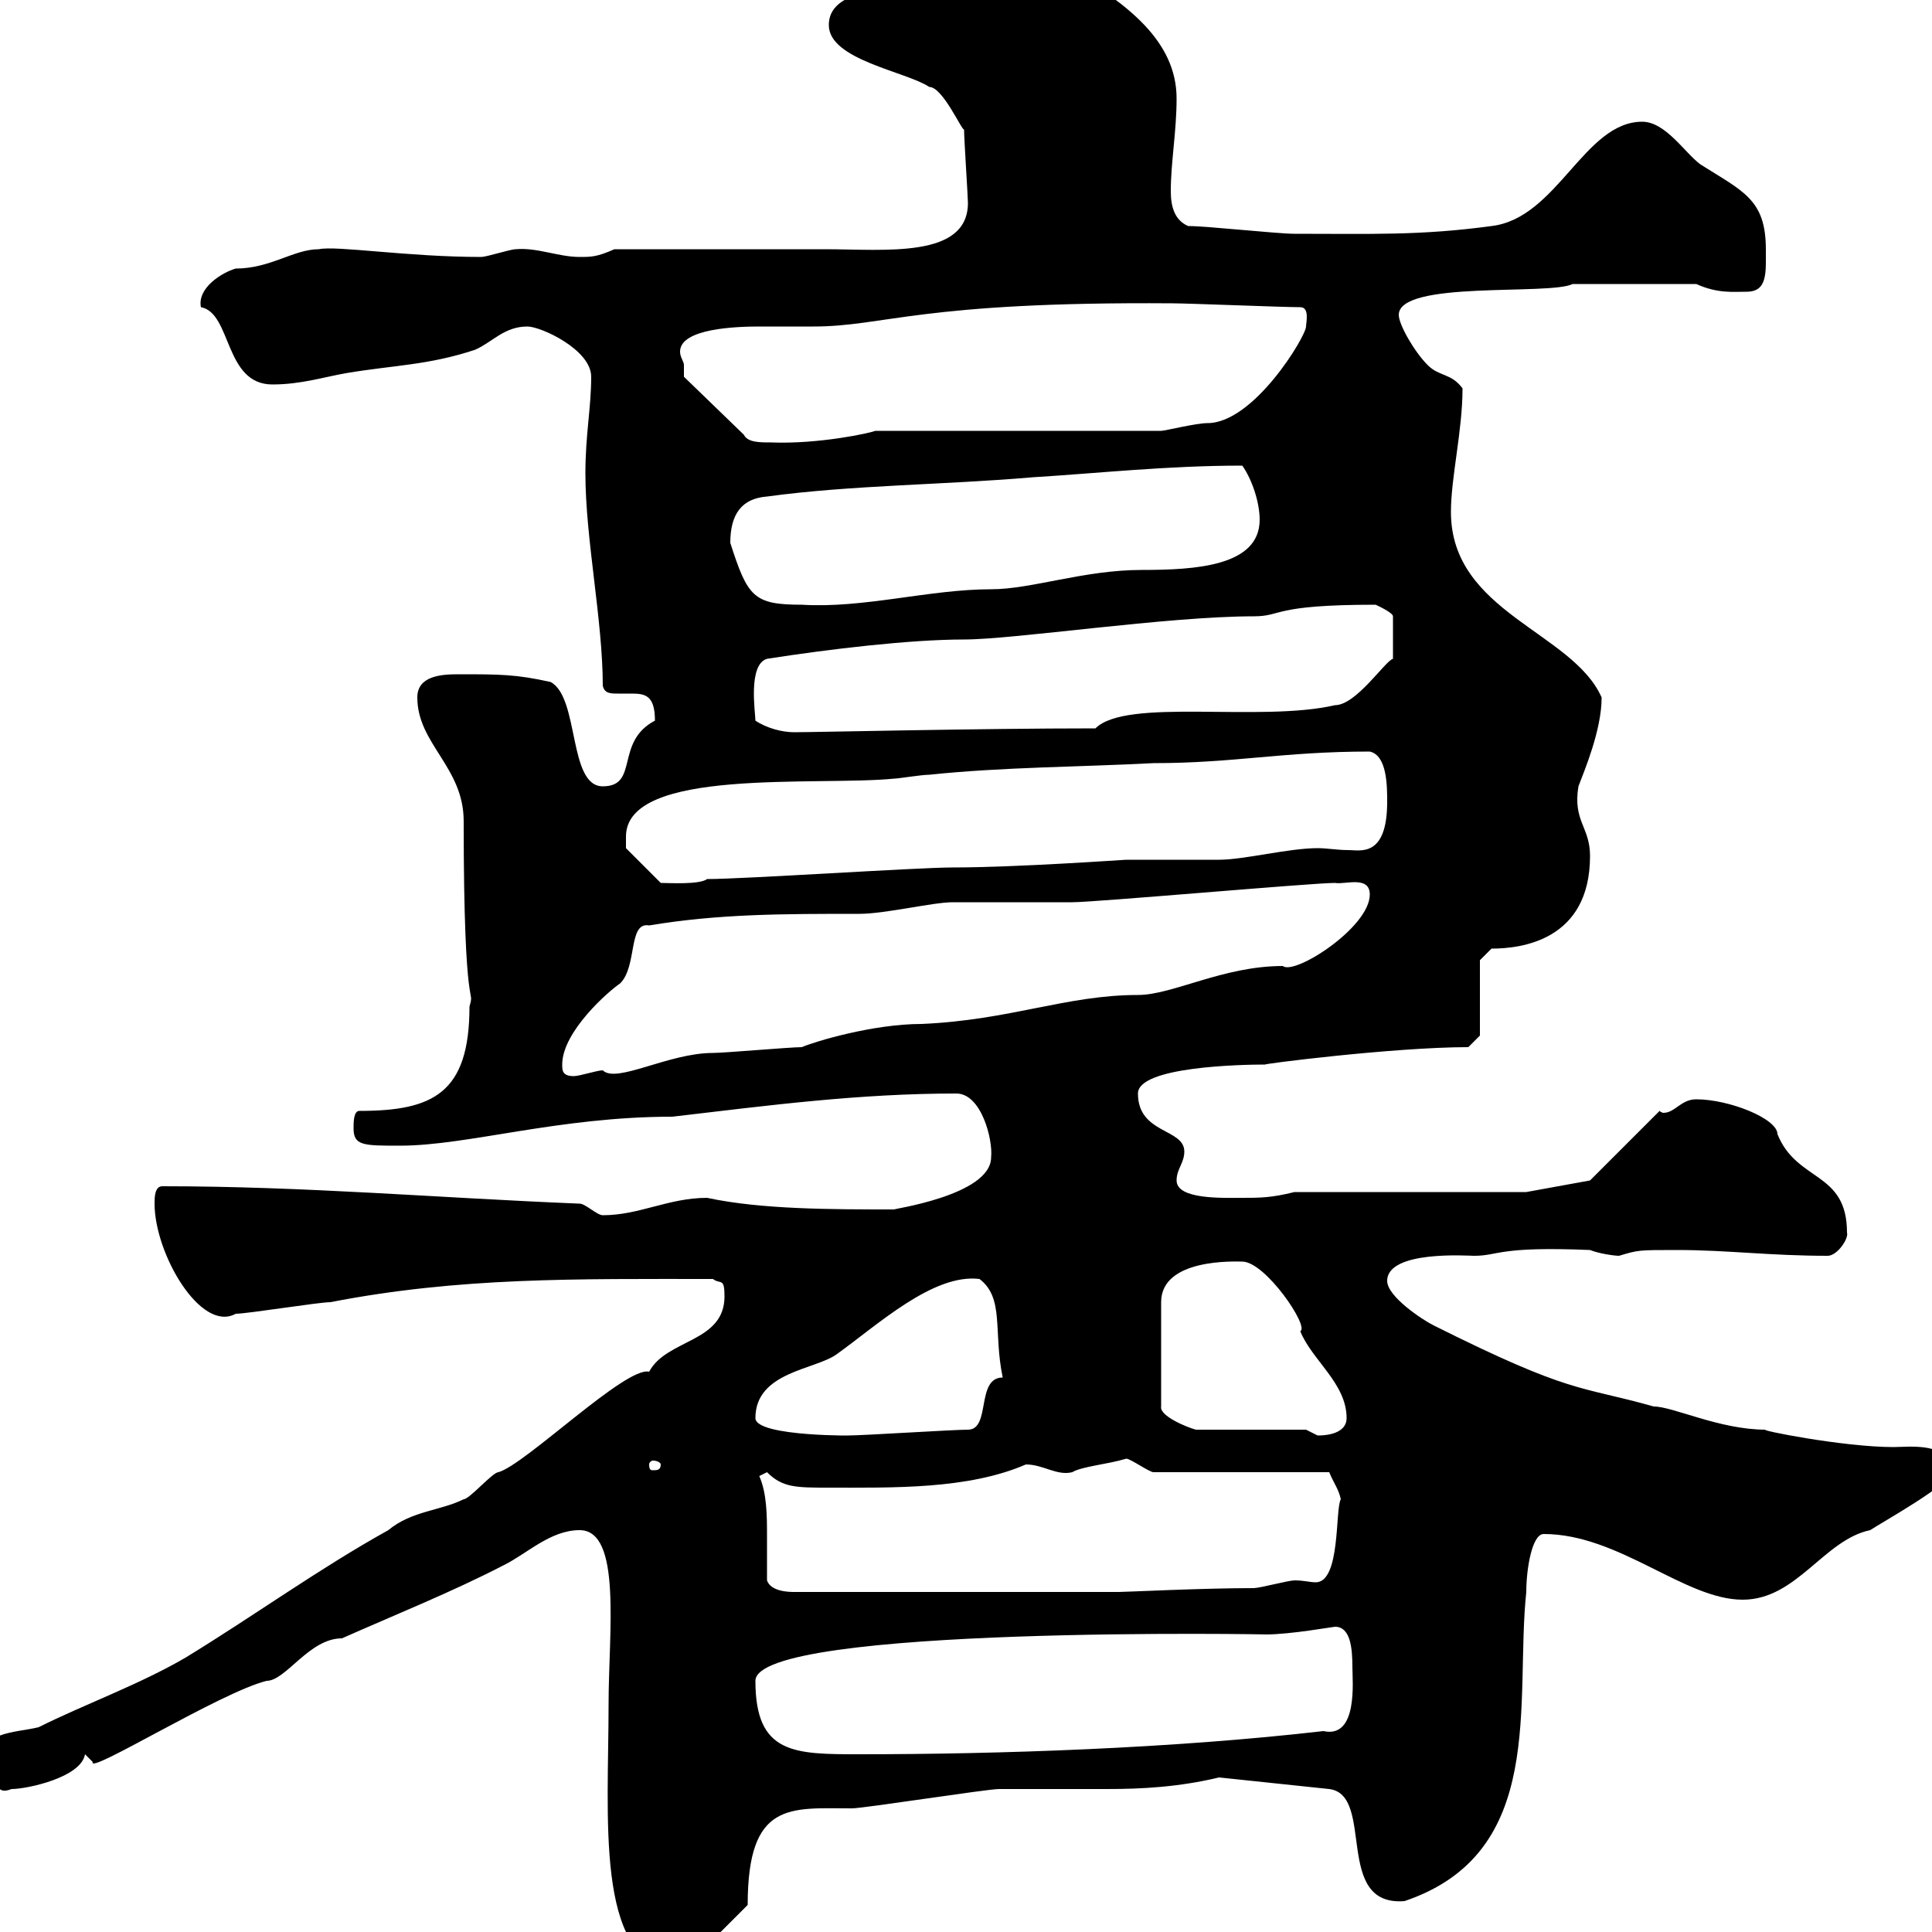 <svg xmlns="http://www.w3.org/2000/svg" xmlns:xlink="http://www.w3.org/1999/xlink" width="300" height="300"><path d="M90 237.60C96.60 237.60 94.50 253.50 94.50 264.60C94.50 282.30 92.40 303.90 104.40 306C105.30 306 107.10 304.80 107.10 304.80L116.10 295.80C116.10 279.60 122.70 280.80 132.30 280.80C134.10 280.80 153.30 277.80 155.10 277.80C157.20 277.80 159.60 277.80 162 277.80C165 277.80 168.30 277.80 171.90 277.80C177.30 277.80 183 277.50 189.30 276L206.40 277.80C213.60 278.70 207 296.10 218.10 295.20C240.30 287.70 235.20 264.30 237 247.20C237 243.60 237.90 238.20 239.70 238.20C251.40 238.20 261.60 248.40 270.60 248.40C279 248.40 283.20 239.10 290.40 237.60C292.20 236.40 303 230.40 303 228.60C303 223.80 296.40 224.70 294 224.70C286.20 224.70 272.70 222 274.20 222C267 222 259.80 218.40 256.80 218.40C245.10 215.10 244.20 216.60 222.60 205.80C220.80 204.90 215.40 201.30 215.40 198.90C215.40 194.10 228 195 228.90 195C232.80 195 232.50 193.50 246.90 194.10C248.40 194.70 250.80 195 251.40 195C254.40 194.10 254.40 194.10 260.40 194.10C268.20 194.10 274.80 195 283.80 195C285.30 195 287.10 192.30 286.80 191.40C286.80 181.80 279 183.60 276 176.10C276 173.70 268.50 170.70 263.40 170.70C261 170.70 260.10 172.80 258.30 172.80C258.30 172.80 258 172.80 257.70 172.50L246.90 183.30L237 185.10L201 185.10C197.40 186 195.60 186 192.90 186C189.90 186 182.70 186.30 182.70 183.30C182.70 181.50 183.90 180.60 183.90 178.80C183.90 175.20 176.70 176.10 176.70 169.80C176.70 165.60 192.90 165.30 196.50 165.30C195.30 165.30 216.30 162.60 228 162.60L229.80 160.80L229.80 149.10L231.60 147.30C236.10 147.30 246.90 146.10 246.90 132.90C246.90 128.40 244.20 127.50 245.10 122.10C246 119.70 248.70 113.40 248.70 108.30C244.20 98.10 225.30 95.10 225.30 79.50C225.30 74.10 227.10 66.90 227.10 60.30C225.30 57.90 223.50 58.50 221.70 56.70C219.60 54.60 217.20 50.40 217.20 48.90C217.20 43.50 240.60 45.90 244.20 44.10L263.40 44.10C266.70 45.60 269.10 45.30 271.20 45.30C274.50 45.30 274.20 42.30 274.20 38.70C274.20 30.90 270.60 29.70 264 25.50C261.60 23.70 258.60 18.90 255 18.90C246 18.90 241.80 33.90 231.60 35.10C220.50 36.60 213 36.30 201 36.30C198.30 36.30 187.50 35.10 184.50 35.10C182.40 34.20 181.80 32.10 181.80 29.70C181.80 25.20 182.70 20.40 182.70 15.30C182.70 6.30 174.90 0.60 166.50-4.50C164.70-4.50 163.80-6.90 159.30-6.30C145.80-6.30 147.90-3.30 144.90-2.70C141.30-1.50 128.70-2.70 128.70 3.90C128.70 9.30 140.70 11.10 144.30 13.50C146.40 13.50 149.40 20.40 149.70 20.10C149.70 21.60 150.30 30.60 150.30 31.50C150.30 40.20 137.40 38.70 128.10 38.70C123.30 38.70 99.90 38.70 95.40 38.70C92.70 39.90 91.80 39.90 90 39.90C86.70 39.90 83.40 38.40 80.10 38.70C79.20 38.70 75.60 39.90 74.70 39.90C63.30 39.90 52.20 38.10 49.50 38.70C45.60 38.70 42 41.70 36.60 41.70C34.50 42.30 30.60 44.70 31.20 47.70C36 48.60 34.80 59.70 42.30 59.70C46.80 59.70 50.40 58.50 54 57.90C61.20 56.70 66.60 56.70 73.80 54.30C76.50 53.10 78.30 50.70 81.90 50.70C84 50.70 91.80 54.30 91.80 58.50C91.80 63.30 90.90 67.50 90.90 73.50C90.90 83.70 93.60 96.30 93.60 106.50C93.90 107.70 94.80 107.70 96 107.70C96.60 107.70 97.50 107.70 98.10 107.70C100.20 107.70 101.70 108 101.70 111.90C95.40 115.20 99.30 122.10 93.60 122.10C88.20 122.10 90 108.30 85.50 105.90C80.10 104.70 77.70 104.70 71.10 104.70C68.40 104.70 64.80 105 64.80 108.30C64.80 115.50 72 119.10 72 127.50C72 159.30 73.80 153 72.90 156.30C72.90 169.80 67.20 172.50 55.80 172.50C54.90 172.50 54.90 174.30 54.90 175.20C54.90 177.90 56.40 177.90 62.10 177.90C72.60 177.90 86.70 173.40 104.40 173.40C119.70 171.60 133.50 169.80 148.50 169.80C152.40 169.80 154.20 177 153.90 179.70C153.90 185.70 138 187.80 138.90 187.80C129 187.80 118.20 187.80 109.80 186C103.80 186 99.30 188.70 93.60 188.70C92.70 188.70 90.90 186.90 90 186.90C67.80 186 47.40 184.20 25.20 184.20C24 184.20 24 186 24 186.90C24 194.70 31.20 207 36.60 204C38.40 204 49.50 202.20 51.30 202.20C71.40 198.30 89.40 198.60 110.70 198.60C111.90 199.50 112.50 198.30 112.50 201.30C112.50 208.50 103.50 207.90 100.80 213C97.20 212.10 81.60 227.40 77.40 228.60C76.50 228.60 72.90 232.80 72 232.80C68.40 234.60 63.90 234.60 60.30 237.60C49.50 243.60 39.60 250.80 28.80 257.40C21.60 261.60 13.20 264.60 6 268.20C2.40 269.10-3.60 268.80-3 274.20C0 277.20-0.60 278.70 1.80 277.80C4.20 277.80 12.60 276 13.20 272.40L14.40 273.60C13.50 275.70 34.20 262.80 41.40 261C44.40 261 48 254.40 53.10 254.40C61.20 250.80 70.20 247.20 78.30 243C81.90 241.20 85.50 237.60 90 237.60ZM117.30 261C117.30 252.30 199.20 253.80 196.50 253.80C200.40 253.80 207 252.60 207.30 252.60C209.70 252.60 210 255.90 210 258.90C210 261 210.90 270 205.50 268.80C182.10 271.50 155.10 272.40 133.50 272.40C123.30 272.40 117.30 272.40 117.30 261ZM119.10 245.40C119.10 243.60 119.10 241.20 119.10 238.50C119.10 235.50 119.10 231.90 117.90 229.20L119.10 228.60C121.50 231 123.60 231 128.70 231C138.60 231 150.30 231.30 159.30 227.40C162 227.40 164.10 229.20 166.50 228.60C168 227.70 171.90 227.40 174.90 226.50C175.50 226.50 178.50 228.60 179.10 228.60L206.40 228.60C207 230.10 207.90 231.30 208.20 232.80C207.30 234.30 208.20 245.70 204.30 245.70C203.40 245.70 202.50 245.40 201 245.40C200.10 245.40 195.60 246.60 194.70 246.60C186.60 246.60 174.90 247.20 173.70 247.20L123.30 247.20C122.70 247.20 119.70 247.20 119.10 245.40ZM102.60 227.40C102.60 228.30 102 228.30 101.40 228.30C101.10 228.30 100.80 228.30 100.80 227.40C100.80 227.10 101.10 226.80 101.40 226.80C102 226.80 102.60 227.10 102.60 227.40ZM117.30 220.20C117.30 213 126.60 212.70 129.90 210.30C136.20 205.80 144.90 197.70 152.10 198.60C156 201.60 154.20 206.70 155.70 213.90C151.50 213.90 153.90 222 150.30 222C147.90 222 134.10 222.90 131.70 222.90C134.10 222.90 117.30 223.20 117.30 220.20ZM202.80 222L185.70 222C184.50 221.70 180 219.90 180.30 218.40L180.30 202.20C180.30 195.30 192 195.90 192.90 195.90C196.50 195.90 203.40 206.10 201.90 206.70C203.70 211.20 209.10 214.80 209.10 220.20C209.10 222 207.30 222.90 204.60 222.90C204.60 222.90 202.80 222 202.80 222ZM87.30 165.30C87.30 160.20 94.50 153.90 96.30 152.70C99 150 97.50 143.10 100.80 143.70C111.60 141.90 121.50 141.90 133.50 141.90C137.40 141.90 144.90 140.10 147.90 140.10C149.70 140.10 164.70 140.10 166.50 140.10C170.10 140.10 203.70 137.10 207.30 137.10C208.80 137.40 212.70 135.90 212.70 138.90C212.70 144 201 151.50 199.20 150C189.90 150 182.10 154.50 176.70 154.50C165.60 154.50 156.90 158.40 143.10 159C135.60 159 126.60 161.70 124.50 162.60C122.70 162.60 112.50 163.50 110.70 163.50C103.80 163.50 95.70 168.30 93.60 166.20C92.70 166.20 90 167.10 89.10 167.10C87.30 167.10 87.30 166.20 87.30 165.30ZM97.20 129.90C97.20 119.10 126.90 122.10 138.90 120.90C139.50 120.90 143.10 120.30 144.30 120.30C155.70 119.10 167.70 119.10 179.10 118.50C191.70 118.50 199.20 116.70 212.70 116.70C215.40 117.30 215.40 122.10 215.40 124.50C215.40 133.20 211.20 132 209.40 132C207.60 132 206.10 131.70 204.60 131.70C200.10 131.70 193.20 133.50 189.30 133.50C187.50 133.50 176.70 133.50 174.90 133.50C174.60 133.50 157.80 134.70 147.90 134.70C142.50 134.70 115.50 136.50 109.80 136.50C108.60 137.40 103.80 137.10 102.60 137.10L97.20 131.70C97.20 131.70 97.20 131.10 97.20 129.90ZM117.30 111.90C117.30 110.70 116.10 103.20 119.10 102.30C128.70 100.80 141.30 99.30 149.70 99.30C157.50 99.30 181.20 95.70 194.70 95.70C199.20 95.70 197.40 93.90 213.60 93.90C213.60 93.90 216.30 95.10 216.30 95.70L216.30 102.30C215.10 102.60 210.60 109.50 207.30 109.50C195.60 112.20 174.90 108.30 170.10 113.10C152.10 113.10 126.60 113.70 123.30 113.70C121.50 113.70 119.10 113.10 117.30 111.90ZM113.40 84.30C113.40 79.80 115.20 77.40 119.10 77.10C132.30 75.30 146.70 75.30 160.50 74.10C170.40 73.50 181.20 72.30 192.90 72.30C194.40 74.40 195.60 78 195.60 80.70C195.60 87.90 185.70 88.50 177.30 88.50C168.30 88.50 160.20 91.50 153.90 91.50C144.30 91.50 134.10 94.50 124.50 93.90C117 93.90 116.10 92.70 113.40 84.30ZM106.20 56.70C106.20 56.10 105.60 55.50 105.60 54.60C105.60 51 114.30 50.70 117.90 50.70C120.90 50.70 123.30 50.70 126.30 50.70C137.40 50.70 142.80 46.80 182.10 47.10C184.50 47.10 199.20 47.70 201.90 47.70C203.40 47.70 202.80 50.10 202.80 50.70C202.80 52.20 194.70 65.70 187.50 65.70C185.70 65.70 180.90 66.90 180.30 66.90L135.90 66.90C135.30 67.20 127.20 69 119.70 68.70C117.90 68.70 116.10 68.70 115.50 67.50L106.20 58.50C106.20 58.50 106.20 56.70 106.20 56.70Z"/></svg>